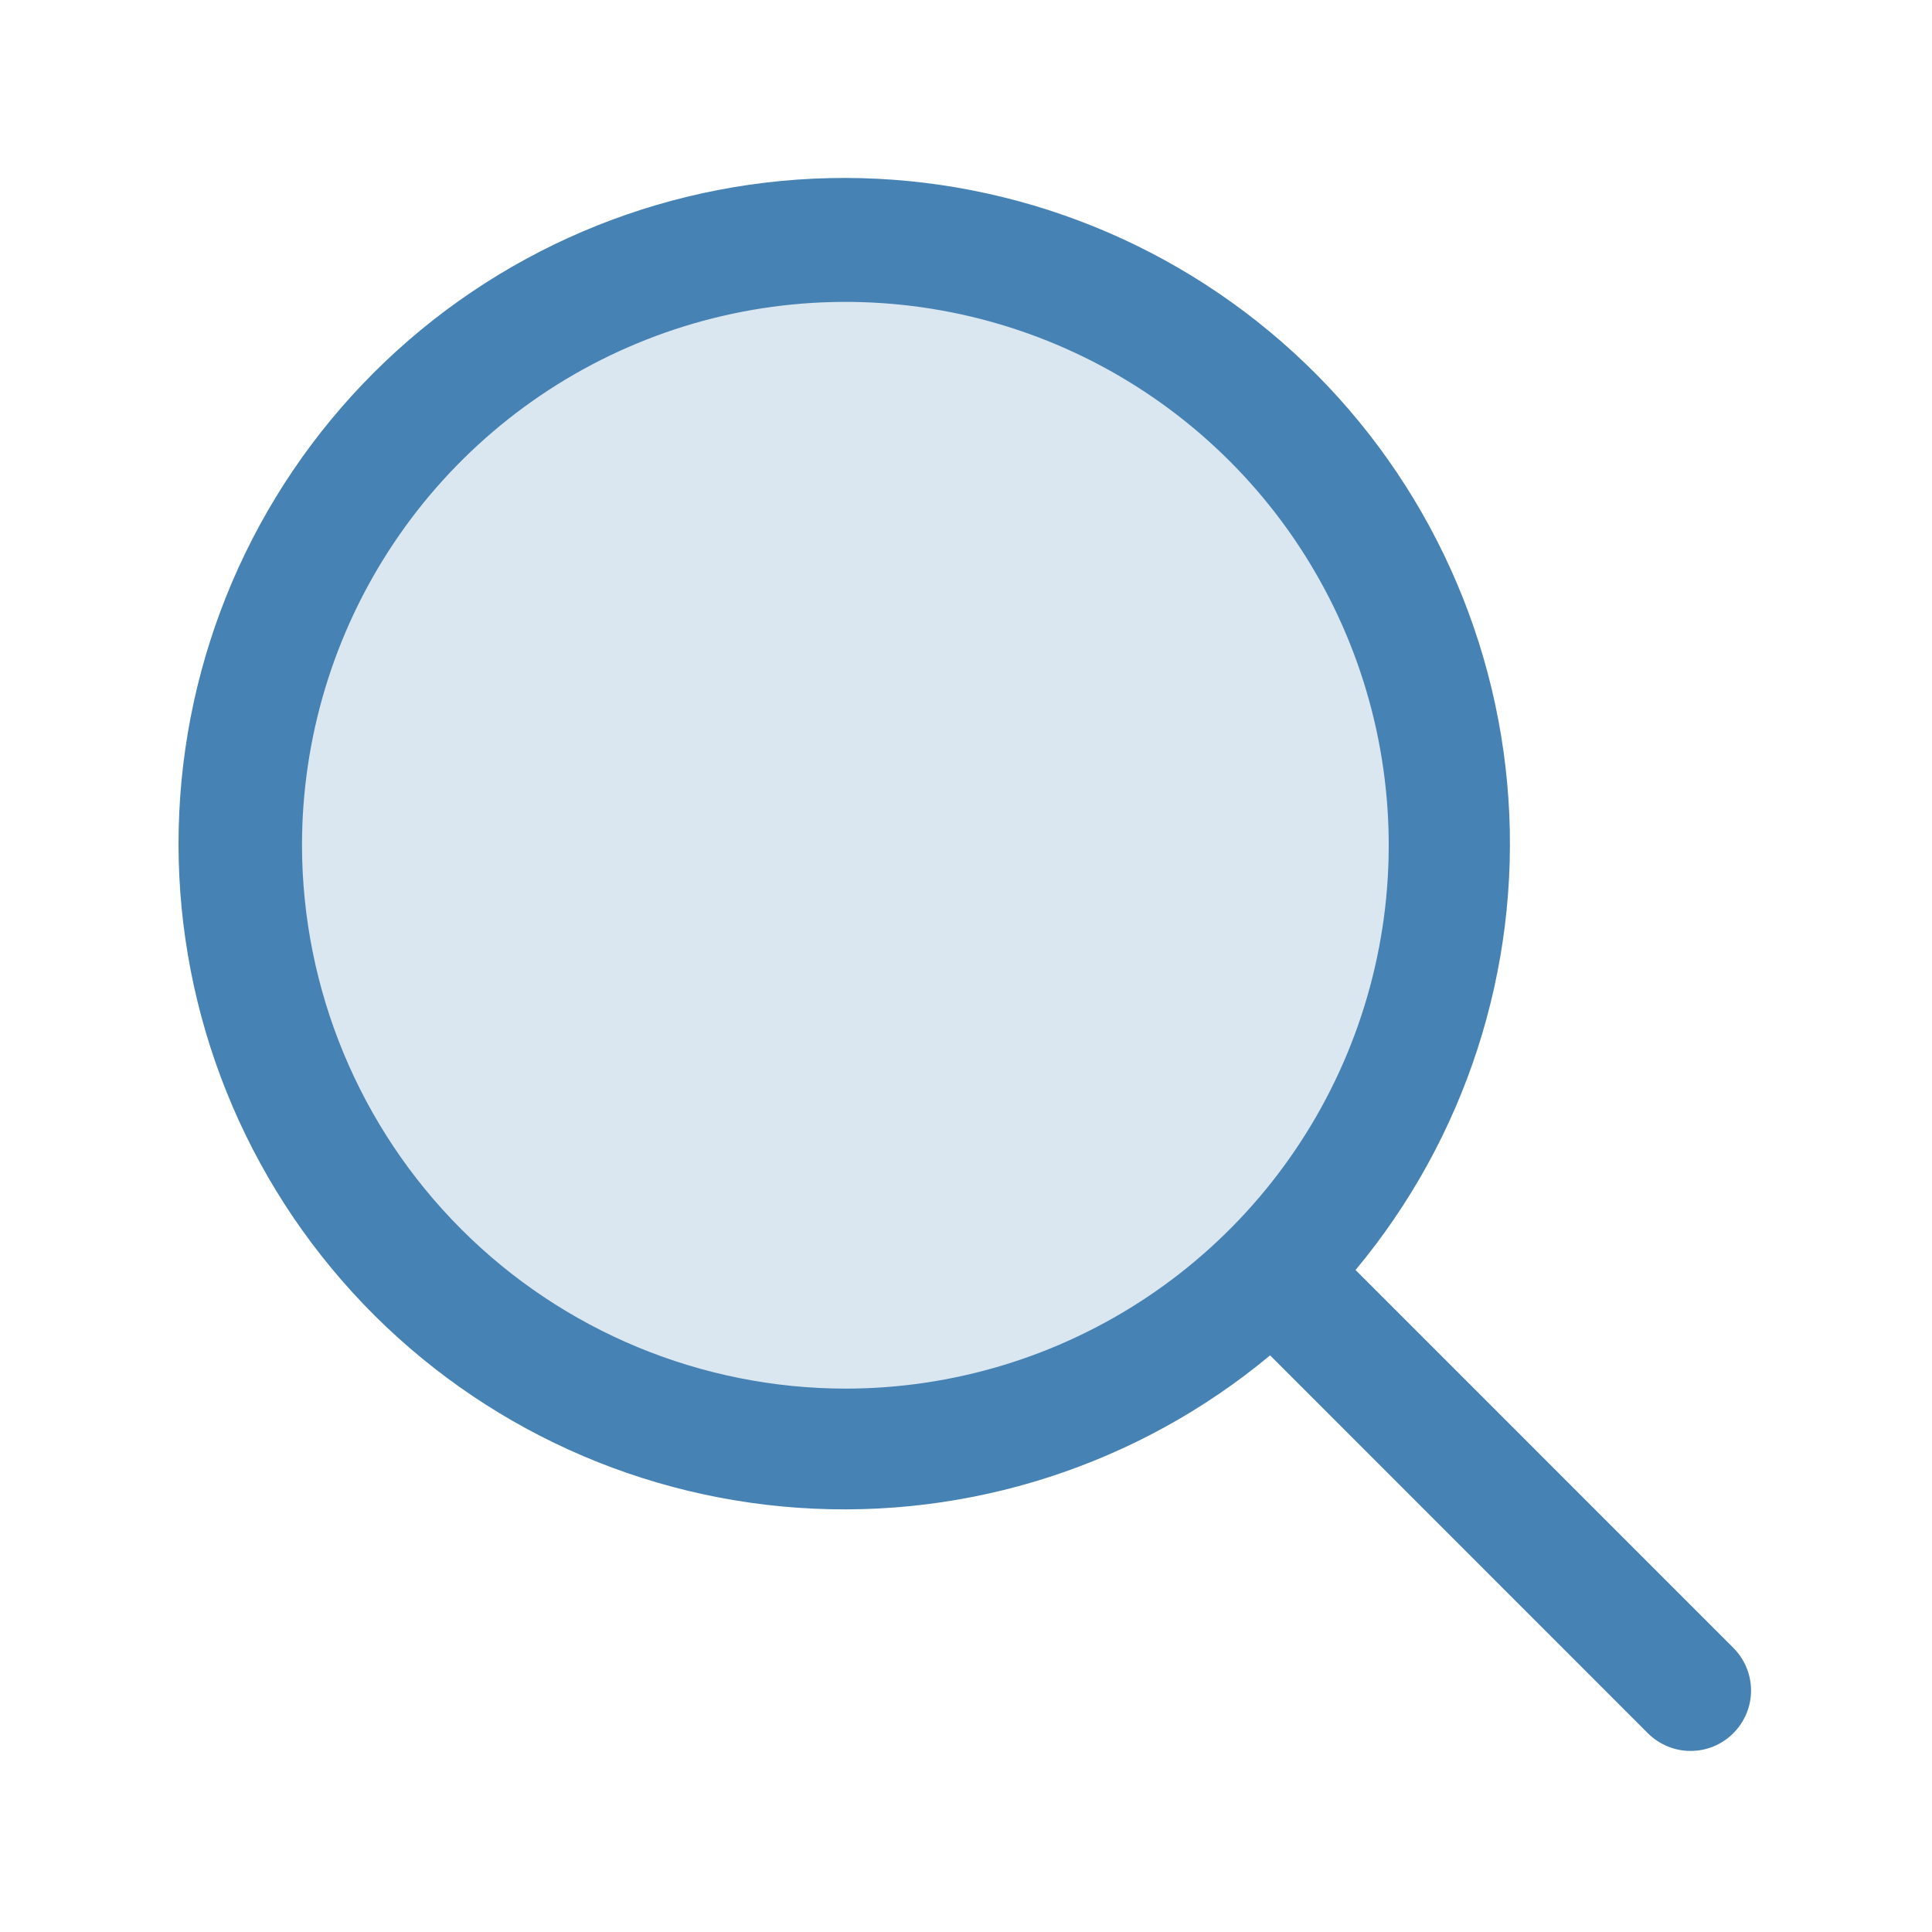 <svg width="32" height="32" viewBox="0 0 32 32" fill="none" xmlns="http://www.w3.org/2000/svg">
<path opacity="0.2" d="M24 14C24 15.978 23.413 17.911 22.315 19.556C21.216 21.2 19.654 22.482 17.827 23.239C16 23.996 13.989 24.194 12.049 23.808C10.109 23.422 8.327 22.47 6.929 21.071C5.53 19.672 4.578 17.891 4.192 15.951C3.806 14.011 4.004 12 4.761 10.173C5.518 8.346 6.8 6.784 8.444 5.685C10.089 4.586 12.022 4 14 4C15.313 4 16.614 4.259 17.827 4.761C19.04 5.264 20.142 6 21.071 6.929C22 7.858 22.736 8.96 23.239 10.173C23.741 11.386 24 12.687 24 14Z" fill="#4682B4"/>
<path d="M28.709 27.293L22.452 21.035C24.269 18.856 25.176 16.059 24.984 13.228C24.792 10.397 23.516 7.749 21.422 5.835C19.327 3.92 16.575 2.887 13.738 2.95C10.901 3.014 8.197 4.168 6.19 6.174C4.183 8.179 3.026 10.882 2.96 13.719C2.894 16.556 3.925 19.309 5.837 21.405C7.75 23.502 10.397 24.78 13.228 24.974C16.059 25.169 18.856 24.264 21.037 22.449L27.294 28.708C27.387 28.801 27.498 28.874 27.619 28.925C27.74 28.975 27.871 29.001 28.002 29.001C28.133 29.001 28.264 28.975 28.385 28.925C28.506 28.874 28.616 28.801 28.709 28.708C28.802 28.615 28.876 28.504 28.926 28.383C28.977 28.262 29.003 28.132 29.003 28C29.003 27.869 28.977 27.739 28.926 27.617C28.876 27.496 28.802 27.386 28.709 27.293ZM5.002 14C5.002 12.22 5.53 10.48 6.519 9C7.508 7.52 8.913 6.366 10.558 5.685C12.202 5.004 14.012 4.826 15.758 5.173C17.504 5.52 19.107 6.378 20.366 7.636C21.625 8.895 22.482 10.498 22.829 12.244C23.176 13.99 22.998 15.8 22.317 17.444C21.636 19.089 20.482 20.494 19.002 21.483C17.522 22.472 15.782 23 14.002 23C11.616 22.997 9.328 22.049 7.641 20.361C5.954 18.674 5.005 16.386 5.002 14Z" fill="#4682B4"/>
</svg>
